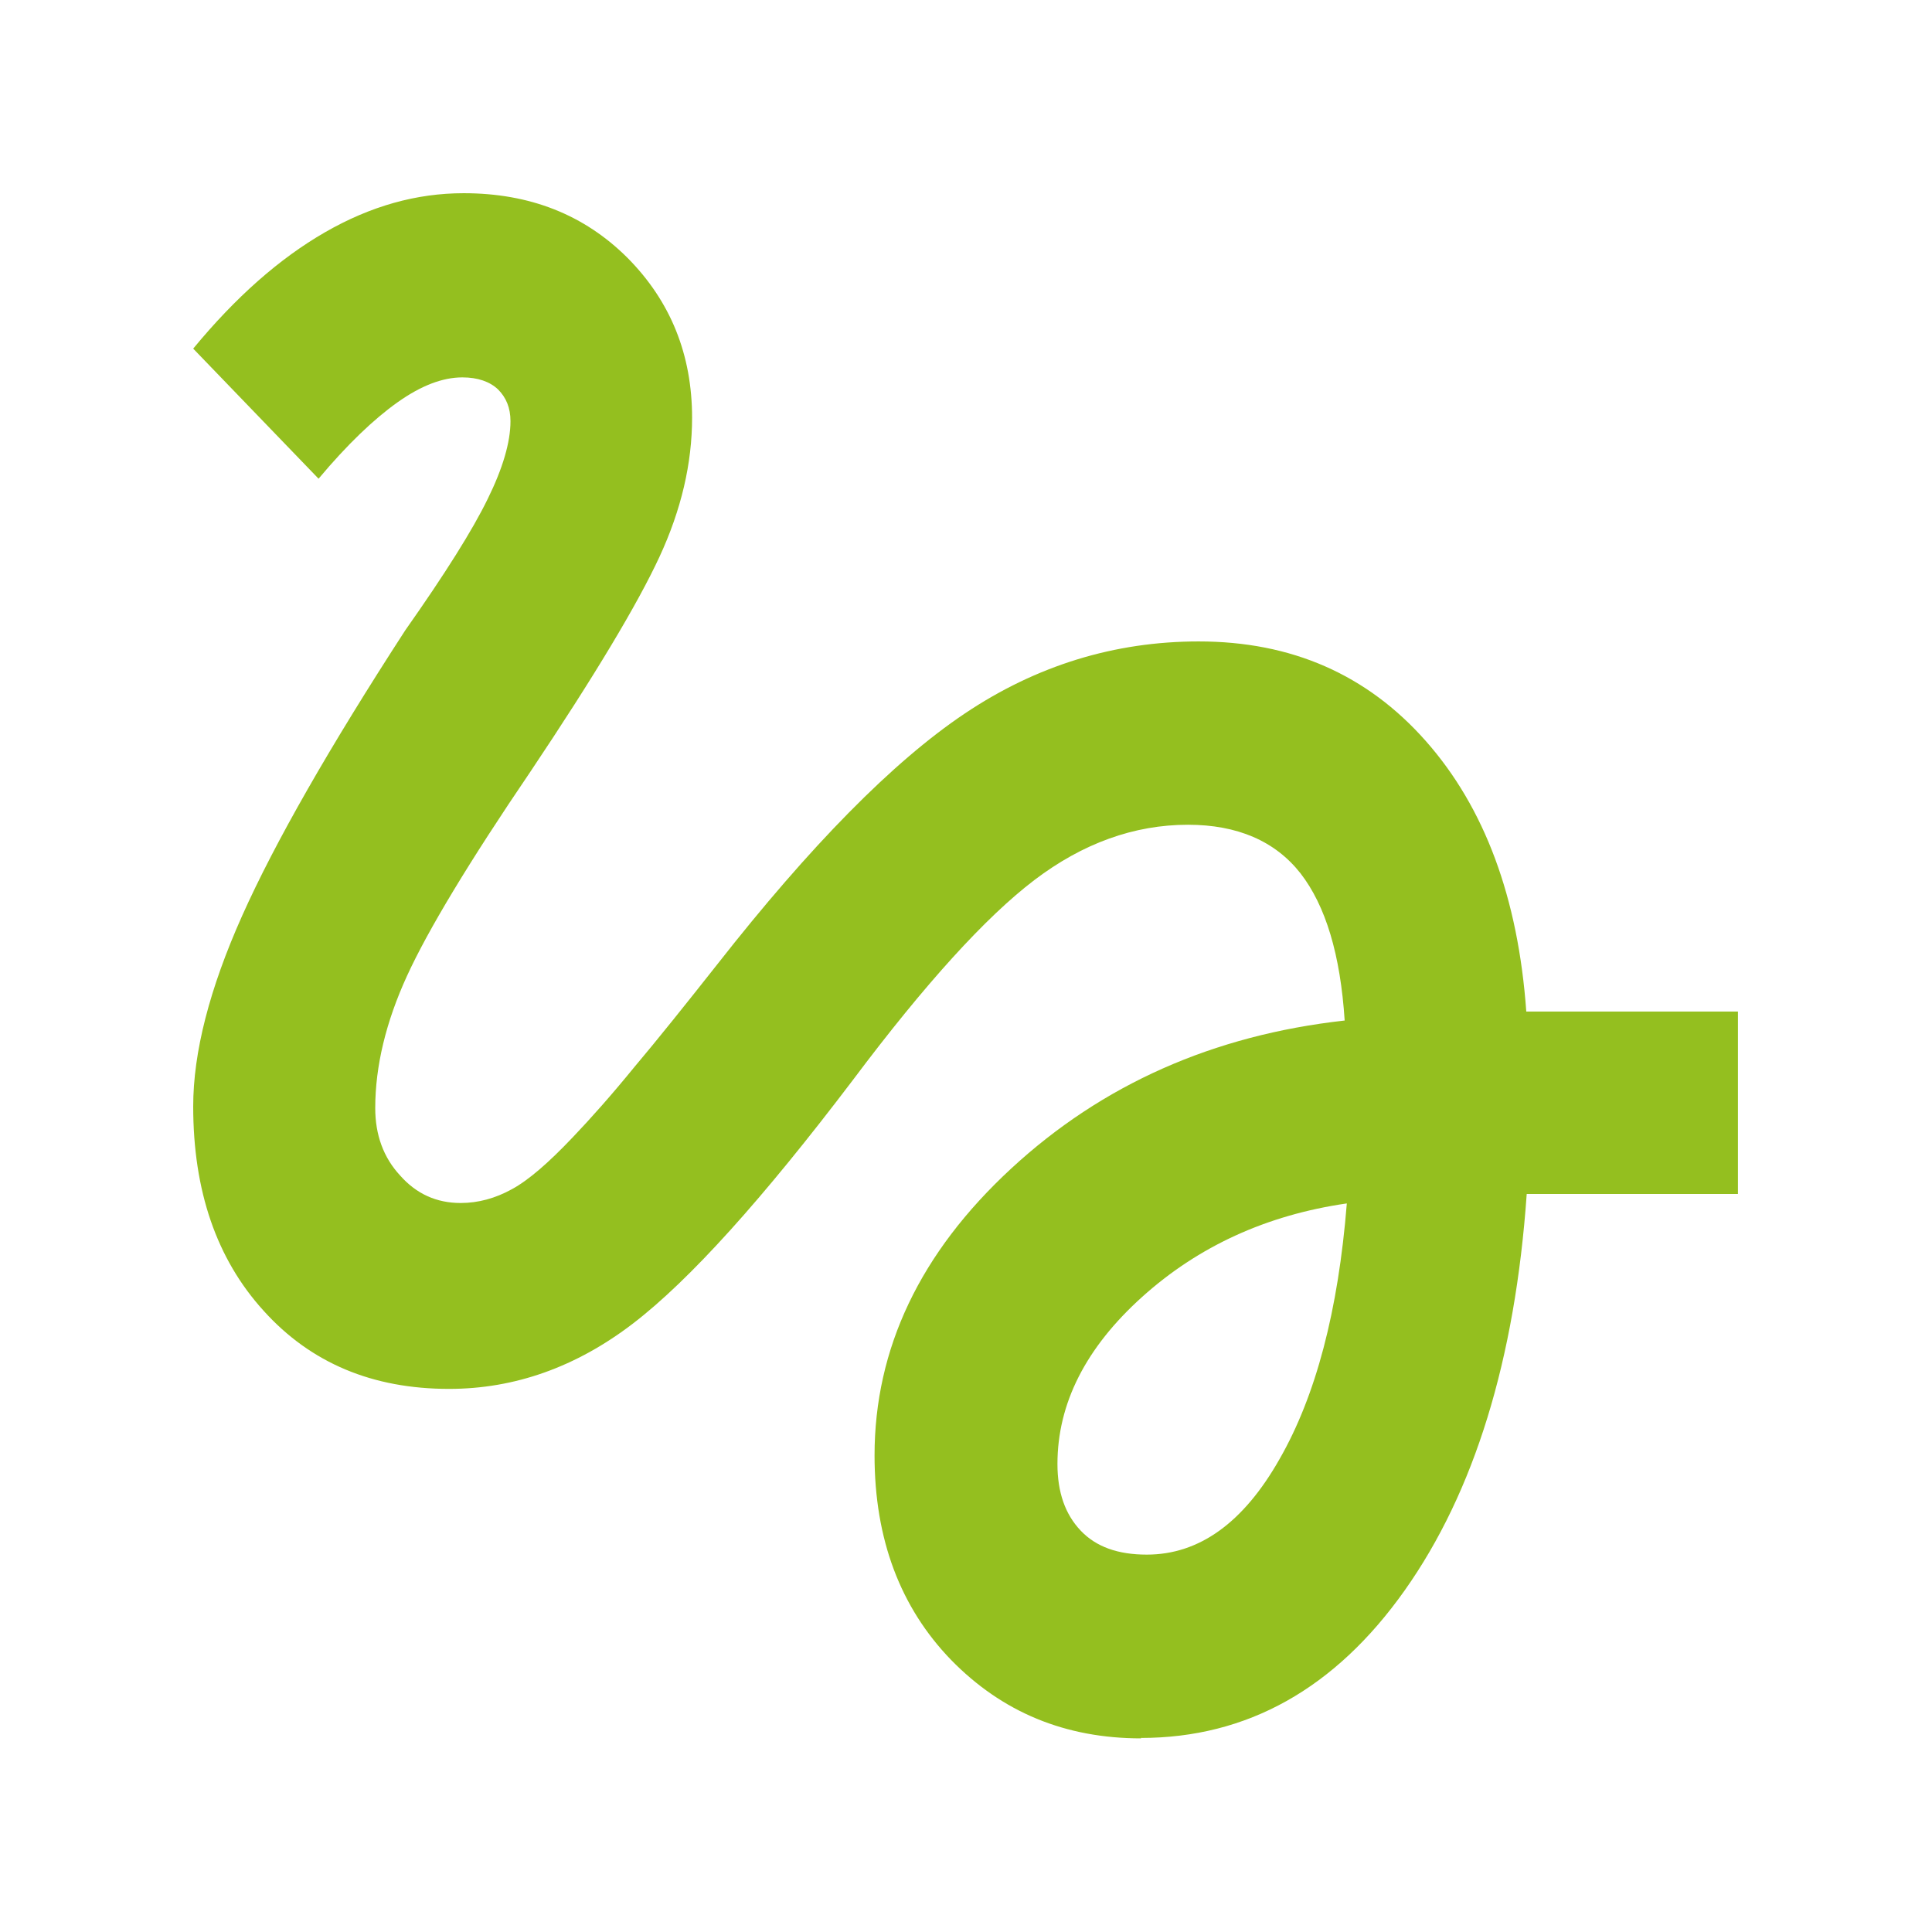 <?xml version="1.0" encoding="UTF-8"?><svg id="a" xmlns="http://www.w3.org/2000/svg" viewBox="0 0 45 45"><defs><style>.b{fill:#94bf1f;}</style></defs><path class="b" d="M26.71,36.21c1.22,0,2.25-.74,3.09-2.22.85-1.48,1.37-3.46,1.57-5.96-1.87.27-3.46,1-4.77,2.18-1.31,1.18-1.97,2.48-1.97,3.89,0,.66.18,1.17.54,1.55s.87.56,1.54.56M26.58,40.49c-1.77,0-3.24-.61-4.43-1.83-1.18-1.22-1.78-2.81-1.78-4.76,0-2.49,1.06-4.72,3.18-6.68,2.12-1.96,4.71-3.11,7.77-3.45-.1-1.53-.44-2.67-1.03-3.43-.59-.75-1.47-1.13-2.62-1.13-1.25,0-2.45.43-3.58,1.29-1.13.86-2.54,2.41-4.22,4.65-2.1,2.77-3.81,4.67-5.13,5.68-1.32,1.01-2.75,1.52-4.28,1.52-1.78,0-3.22-.6-4.32-1.82-1.1-1.21-1.64-2.8-1.64-4.76,0-1.26.38-2.74,1.14-4.44.76-1.7,2.03-3.92,3.8-6.65.93-1.32,1.57-2.34,1.92-3.06.35-.71.53-1.32.53-1.81,0-.31-.1-.55-.29-.74-.19-.18-.47-.28-.83-.28-.46,0-.96.19-1.51.58s-1.17.98-1.84,1.78l-2.92-3.03c.99-1.2,2.01-2.1,3.07-2.71,1.06-.61,2.13-.91,3.23-.91,1.54,0,2.81.5,3.82,1.51,1,1.01,1.5,2.25,1.5,3.72,0,1.06-.25,2.14-.76,3.24-.51,1.1-1.51,2.77-3.01,5.01-1.42,2.09-2.38,3.68-2.87,4.75-.49,1.07-.74,2.1-.74,3.08,0,.62.19,1.15.58,1.57.38.43.85.64,1.41.64.41,0,.81-.11,1.19-.32.39-.21.86-.62,1.42-1.21.42-.44.9-.98,1.43-1.63.54-.64,1.18-1.44,1.93-2.39,2.18-2.78,4.1-4.73,5.77-5.85,1.67-1.12,3.49-1.68,5.45-1.68,2.16,0,3.92.77,5.29,2.32,1.37,1.55,2.15,3.65,2.34,6.3h4.93v4.25h-4.92c-.27,3.86-1.22,6.94-2.84,9.23-1.62,2.29-3.67,3.44-6.15,3.44"/></svg>